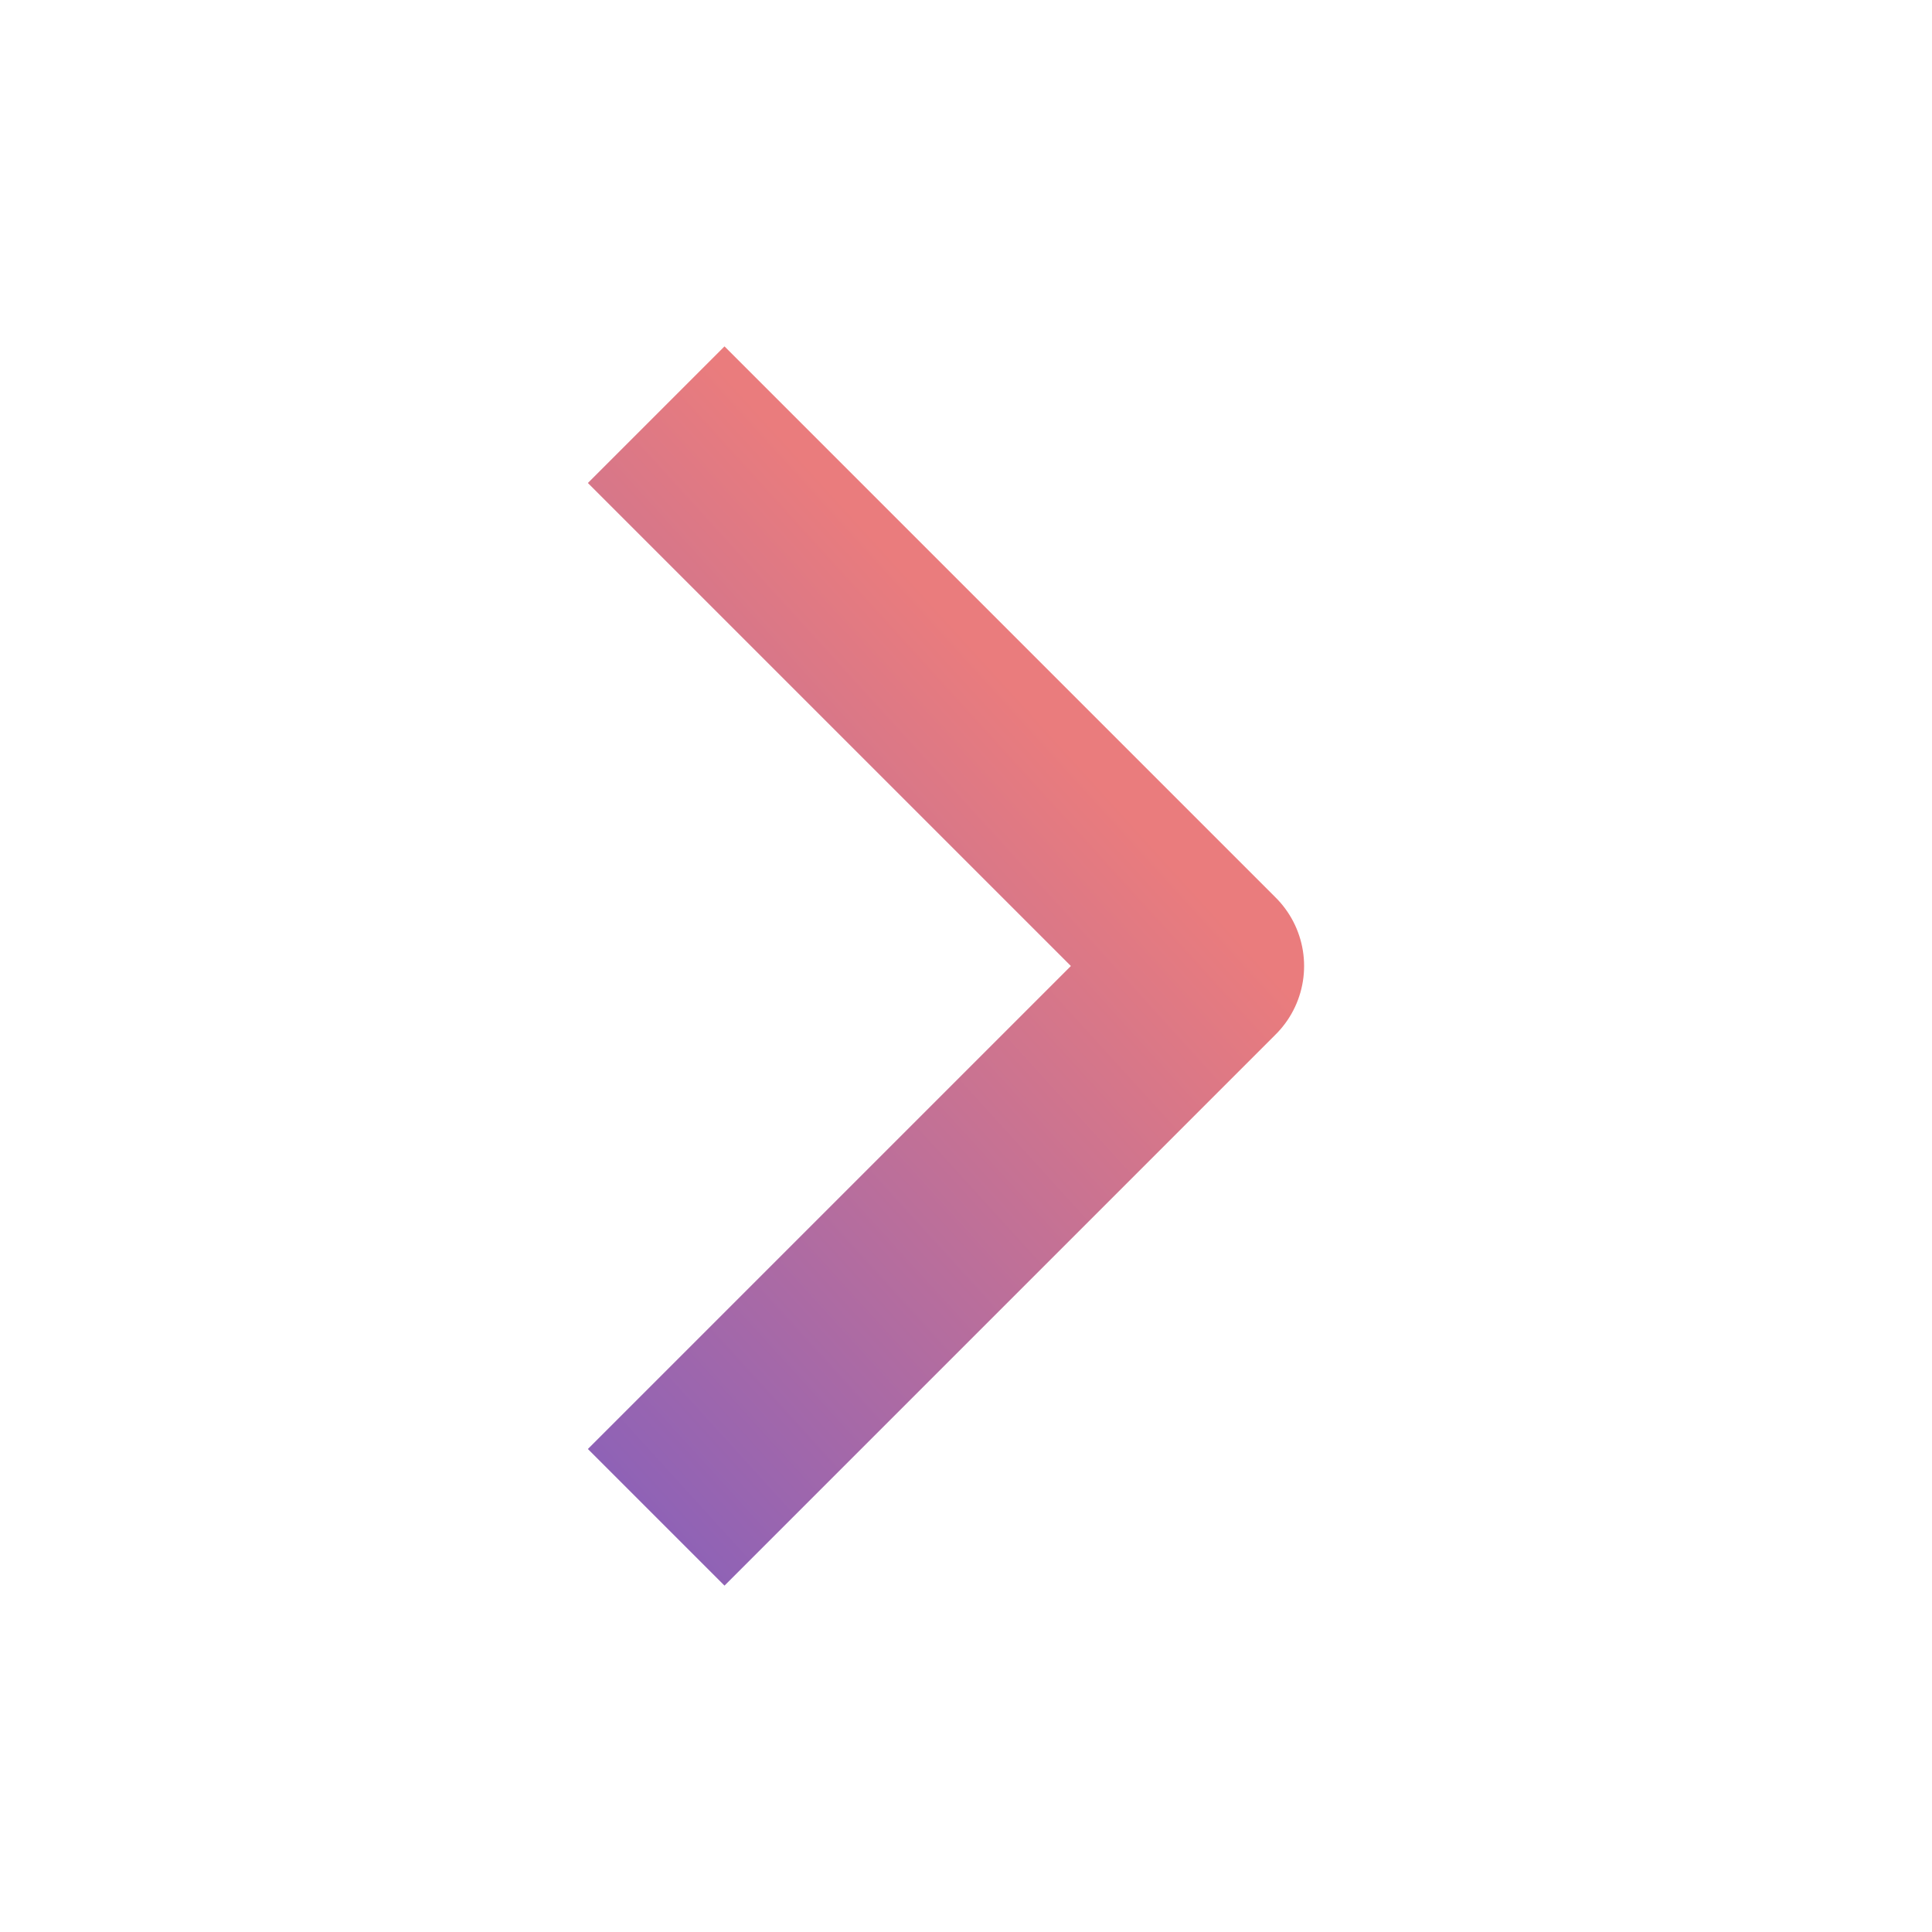 <svg width="100" height="100" viewBox="0 0 100 100" fill="none" xmlns="http://www.w3.org/2000/svg">
<path d="M37.5 75L62.5 50L37.5 25" stroke="url(#paint0_linear_1211_151)" stroke-width="10" stroke-linecap="square" stroke-linejoin="round"/>
<defs>
<linearGradient id="paint0_linear_1211_151" x1="-17.5" y1="125.5" x2="65.5" y2="50" gradientUnits="userSpaceOnUse">
<stop stop-color="#18272F"/>
<stop offset="0.5" stop-color="#725AC8"/>
<stop offset="1" stop-color="#EA7C7D"/>
</linearGradient>
</defs>
</svg>
